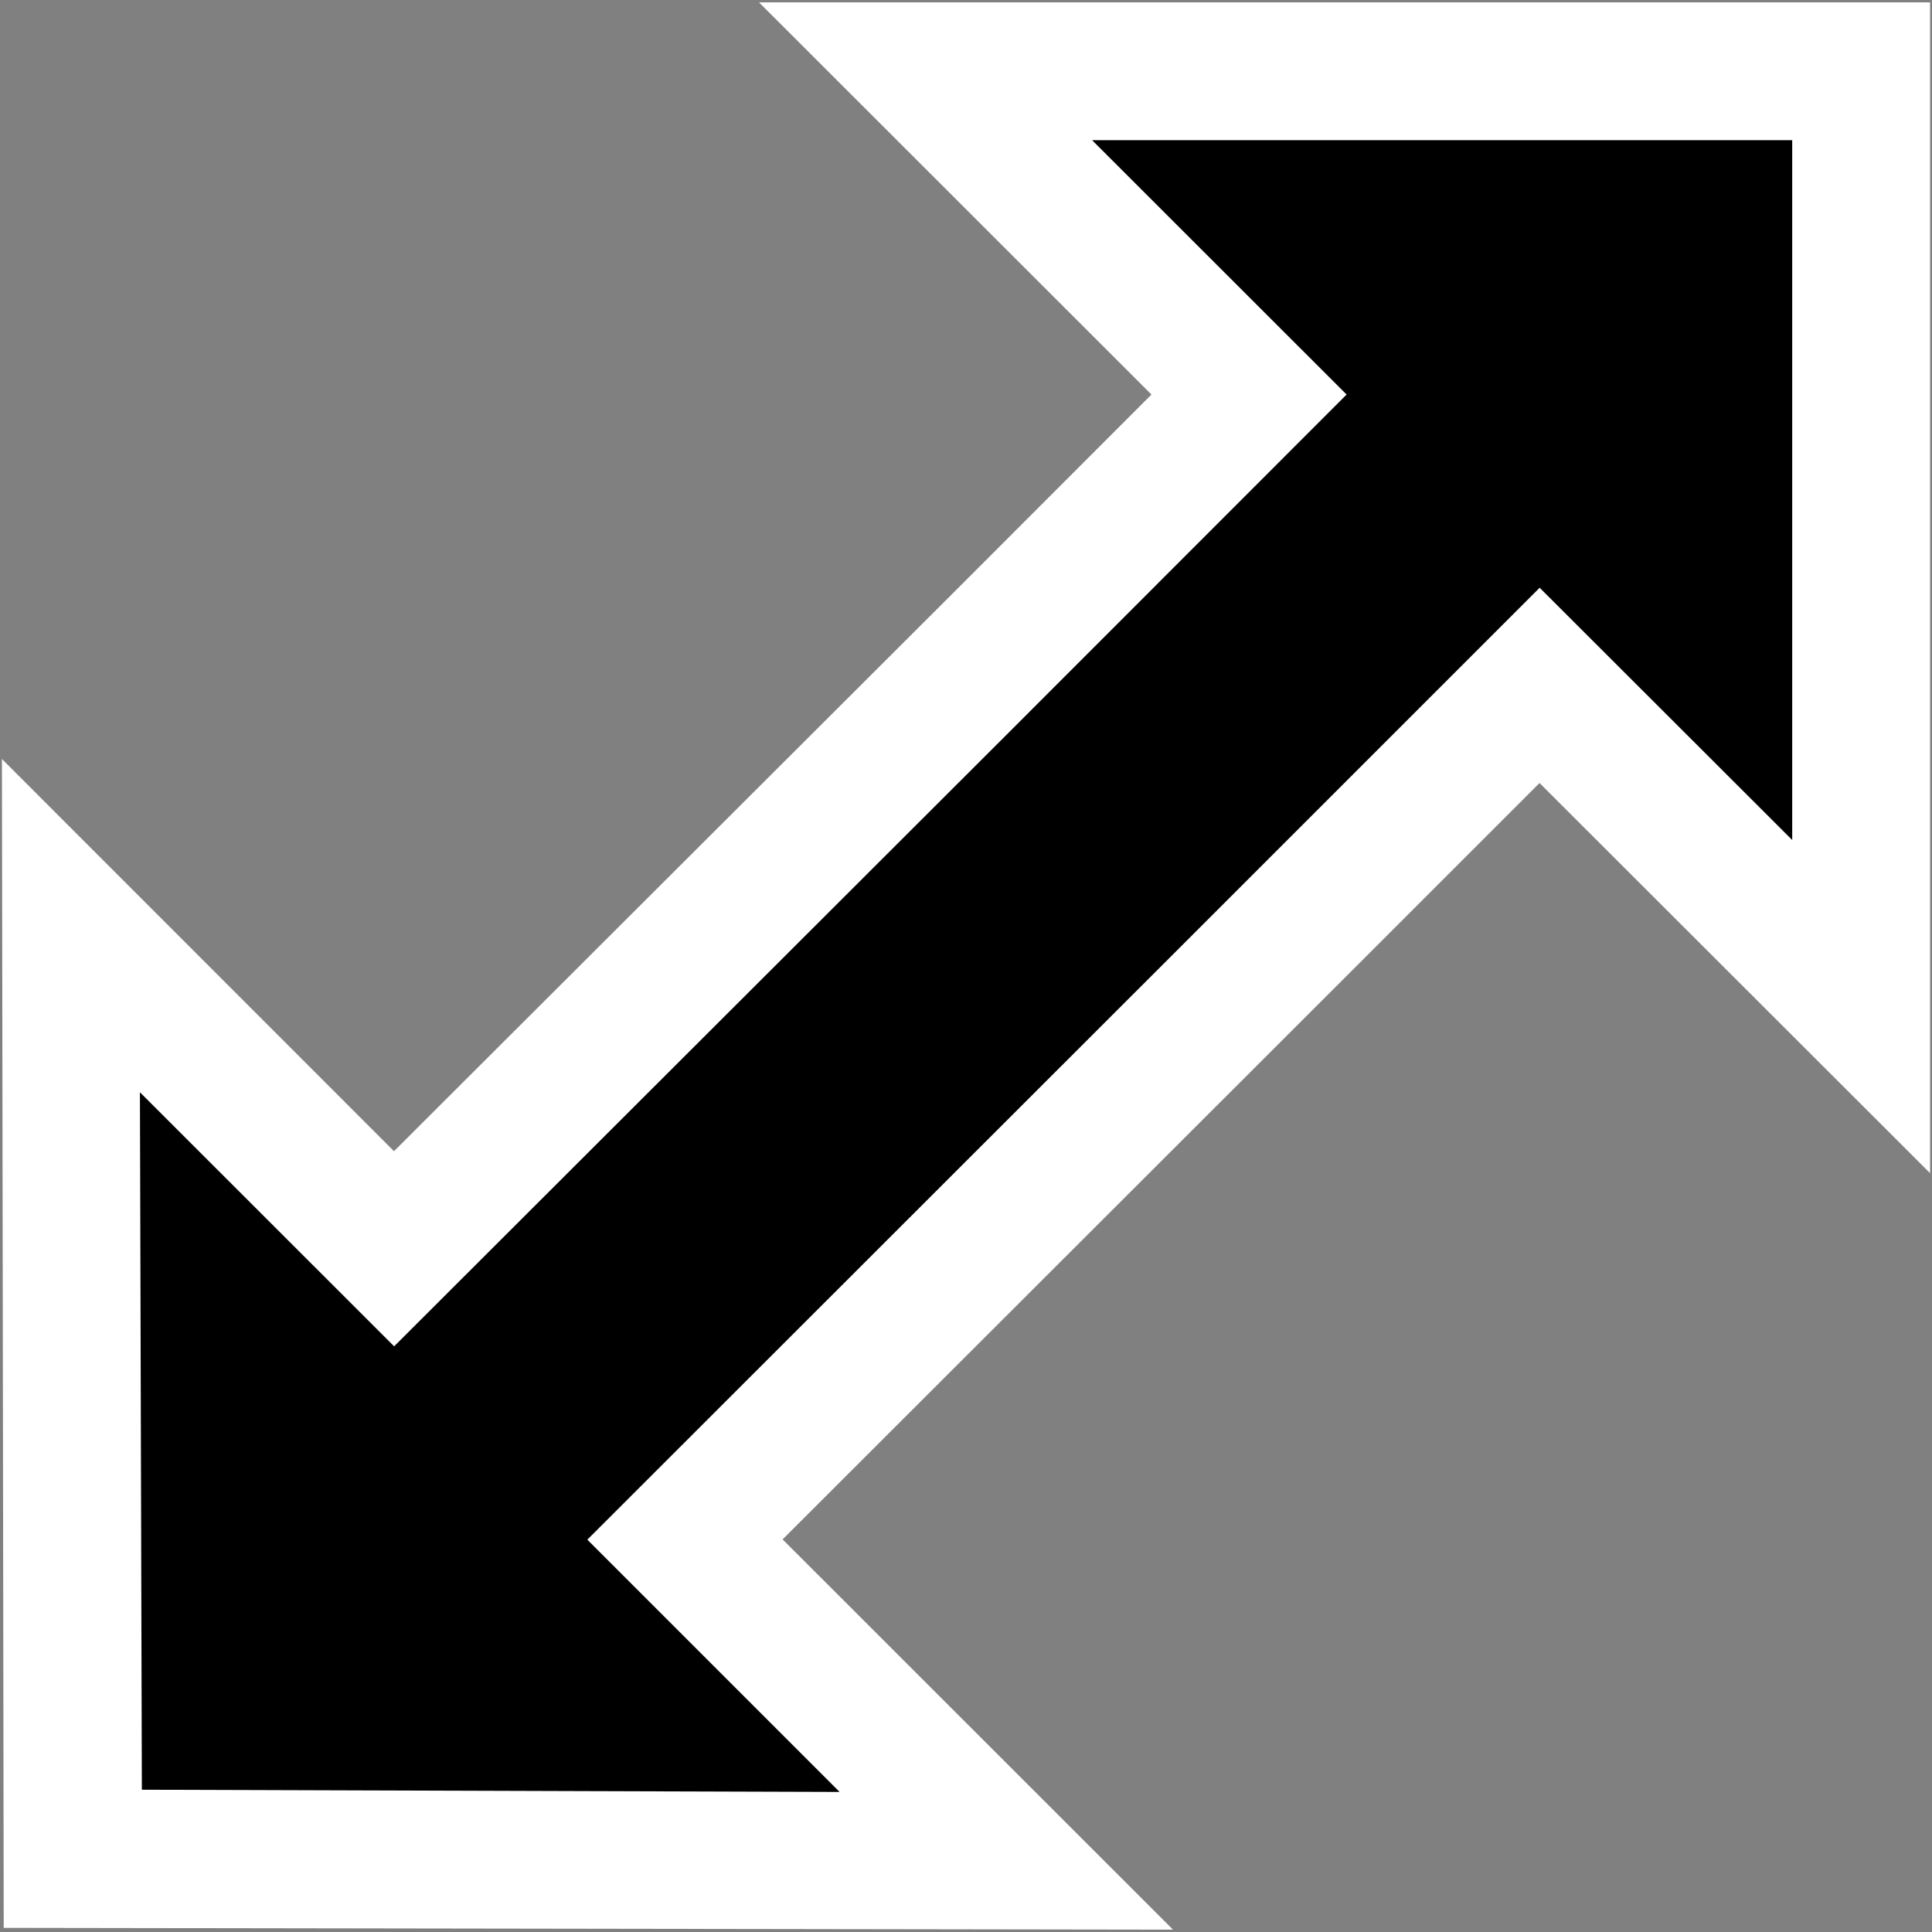 <?xml version="1.0" encoding="UTF-8" standalone="no"?>
<svg width="14px" height="14px" viewBox="0 0 14 14" version="1.1" xmlns="http://www.w3.org/2000/svg" xmlns:xlink="http://www.w3.org/1999/xlink">
    <rect x="0" y="0" width="14" height="14" fill="#808080" stroke="none"/>
    <!-- Generator: Sketch 3.6.1 (26313) - http://www.bohemiancoding.com/sketch -->
    <title>resizenortheastsouthwest</title>
    <desc>Created with Sketch.</desc>
    <defs></defs>
    <g id="bundle-os-x-cursors" stroke="none" stroke-width="1" fill="none" fill-rule="evenodd">
        <g id="Made-with-💕by-Azendoo-design-team---@azendoo" transform="translate(-32, -205)">
            <g id="resizenortheastsouthwest" transform="translate(32, 205)">
                <path d="M9.743,7.087 L5.671,11.155 L8.5,13.983 L0.027,13.97 L0.014,5.5 L2.855,8.342 L6.93,4.274 L8.344,2.859 L5.5,0.017 L13.986,0.017 L13.986,8.501 L11.156,5.674 L9.743,7.087 Z" id="cursor" fill="#FFFFFF"></path>
                <path d="M8.683,6.733 L4.256,11.157 L6.084,12.985 L1.028,12.969 L1.014,7.915 L2.856,9.756 L7.284,5.334 L9.758,2.859 L7.914,1.016 L12.987,1.016 L12.987,6.087 L11.157,4.259 L8.683,6.733 Z" id="cursor" fill="#000000"></path>
            </g>
        </g>
    </g>
</svg>